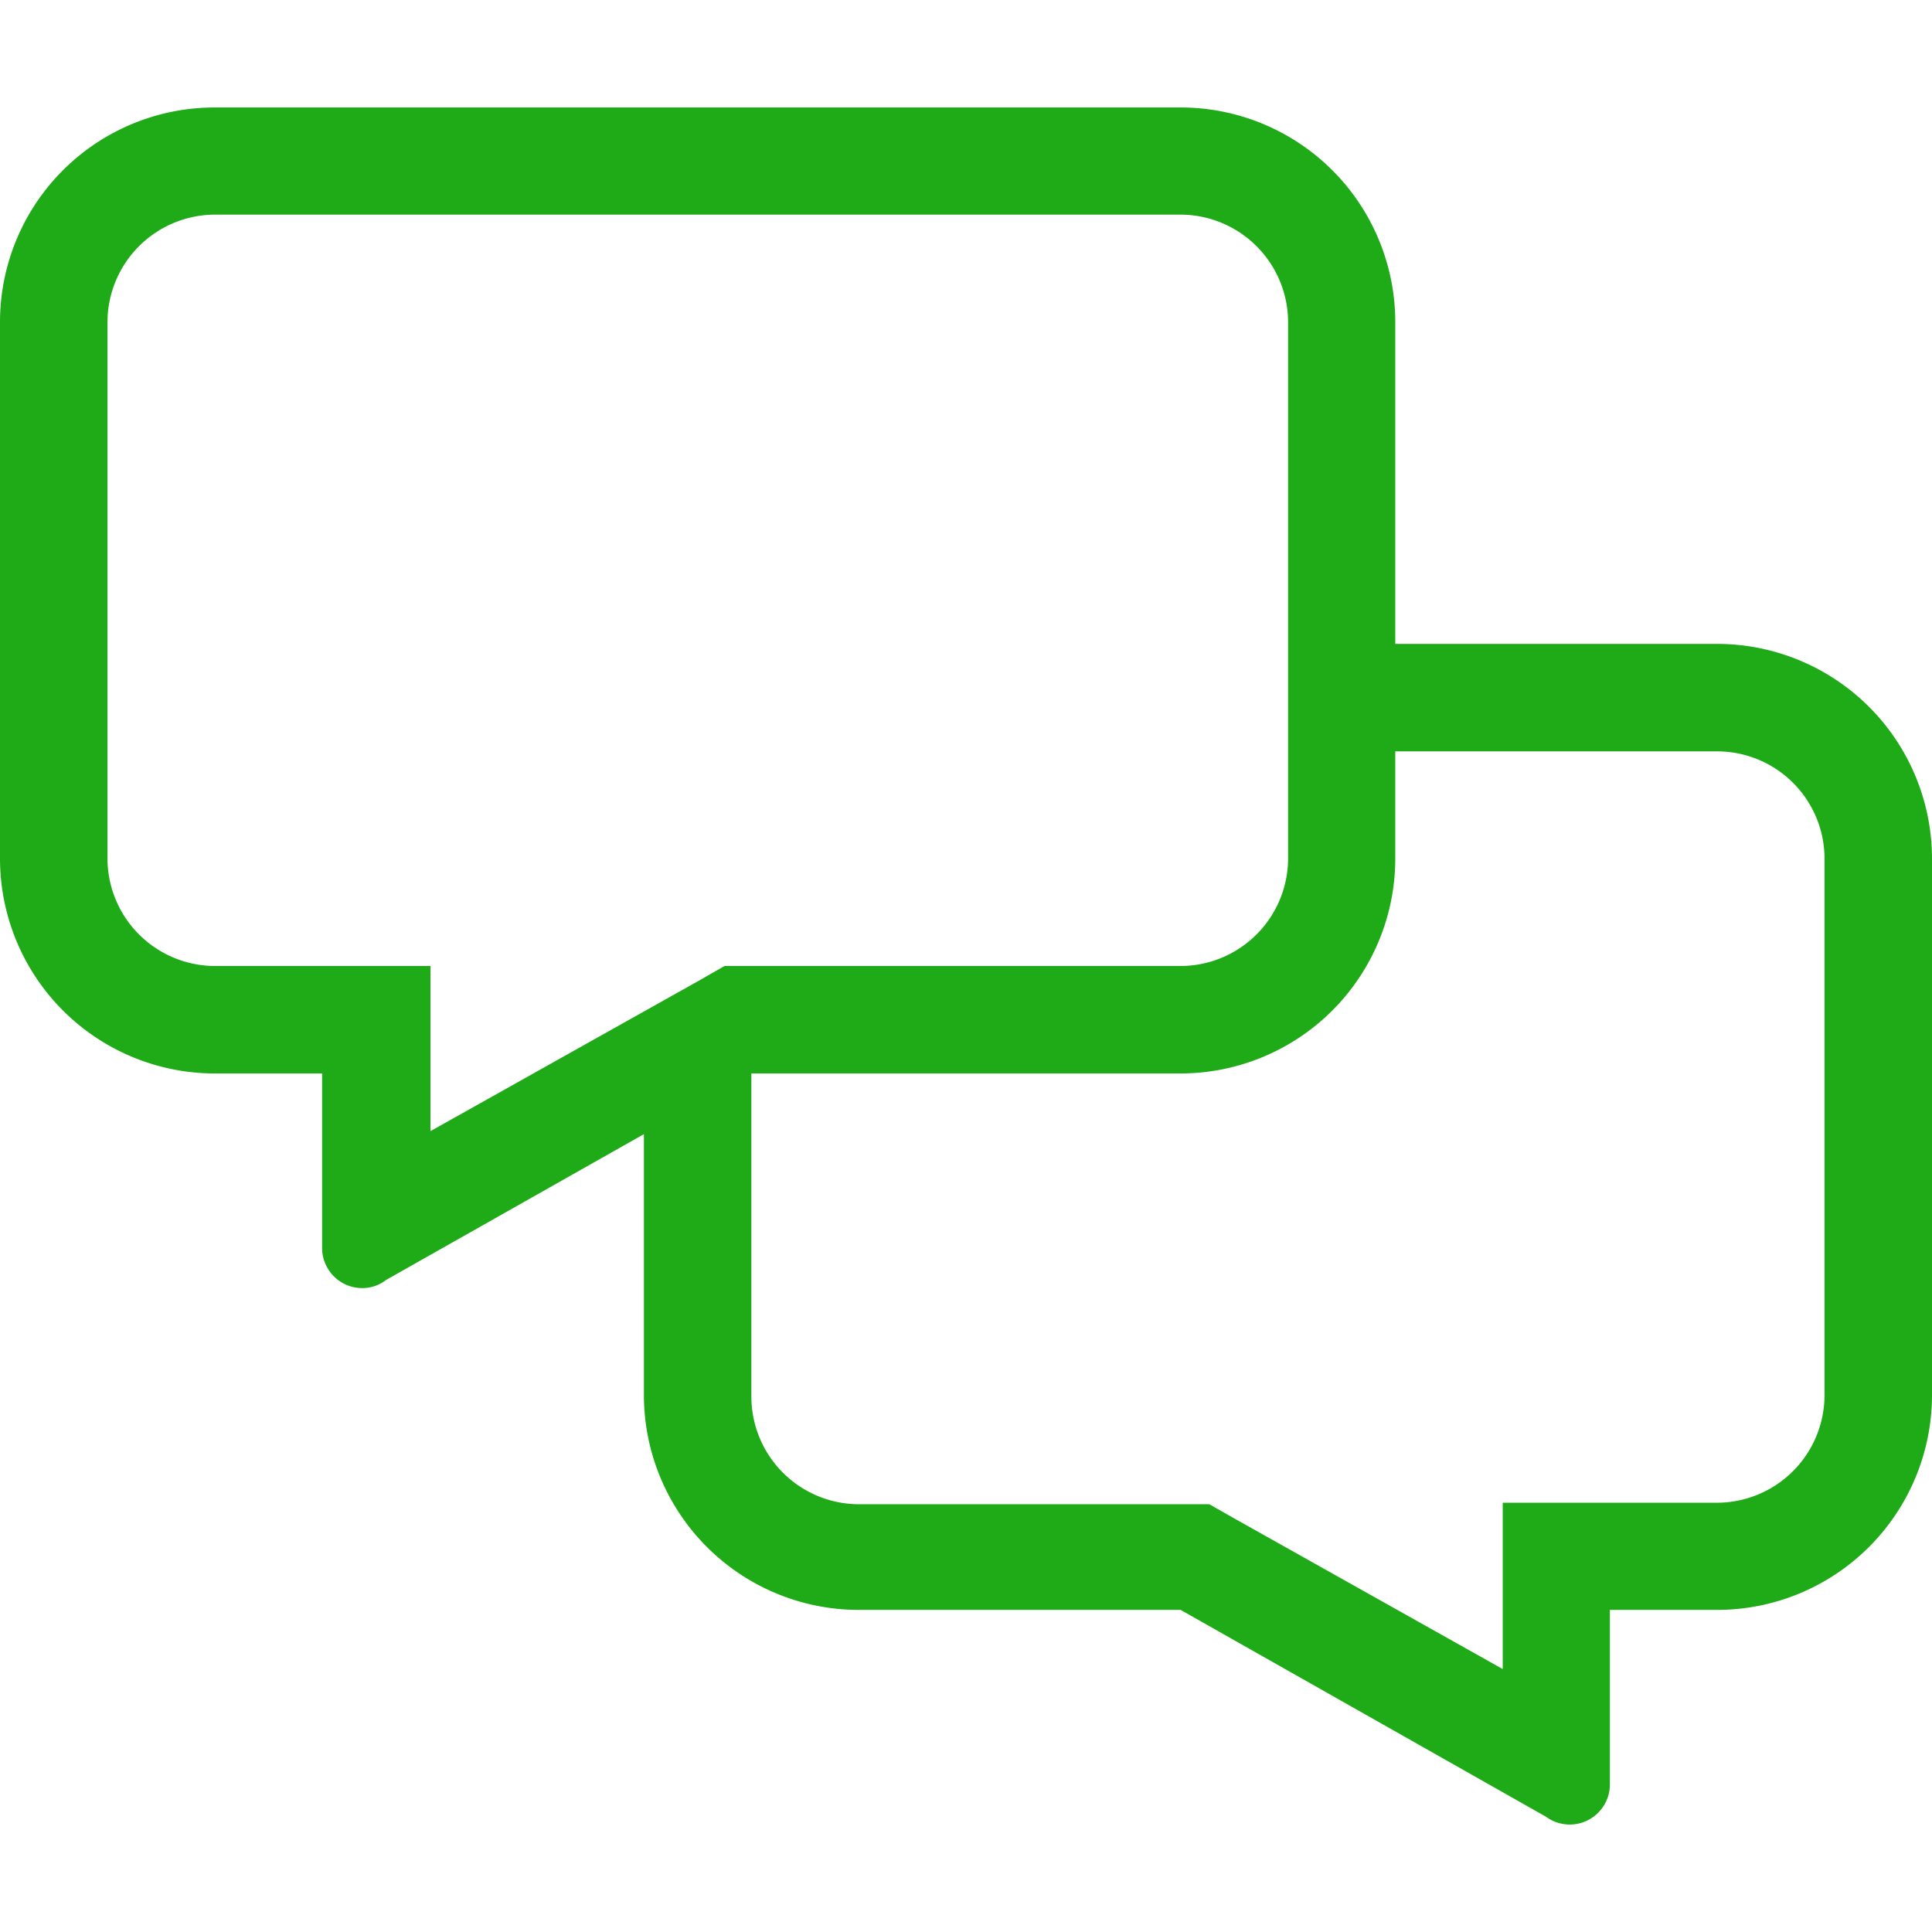 <svg id="レイヤー_1" data-name="レイヤー 1" xmlns="http://www.w3.org/2000/svg" viewBox="0 0 64 64" width="64" height="64"><defs><style>.cls-1{fill:#1fab18;}</style></defs><title>icon_fee01</title><path class="cls-1" d="M56.89,21.33H46.22V10.67a7.11,7.11,0,0,0-7.11-7.11h-32A7.11,7.11,0,0,0,0,10.67V28.44a7.12,7.12,0,0,0,7.11,7.12h3.56v5.77A1.33,1.33,0,0,0,12,42.67a1.28,1.28,0,0,0,.79-.27l8.54-4.83v8.65a7.12,7.12,0,0,0,7.11,7.11H39.11l12.1,6.85a1.33,1.33,0,0,0,2.12-1.07V53.33h3.56A7.12,7.12,0,0,0,64,46.22V28.44A7.12,7.12,0,0,0,56.89,21.33ZM7.11,32a3.57,3.57,0,0,1-3.55-3.56V10.67A3.57,3.57,0,0,1,7.11,7.11h32a3.57,3.57,0,0,1,3.56,3.56V28.44A3.57,3.57,0,0,1,39.11,32H24l-.82.47-8.92,5V32ZM60.44,46.22a3.57,3.57,0,0,1-3.55,3.56H49.78v5.51l-8.91-5-.81-.46H28.44a3.57,3.57,0,0,1-3.55-3.56V35.56H39.11a7.12,7.12,0,0,0,7.11-7.12V24.89H56.89a3.56,3.56,0,0,1,3.55,3.55Z"/></svg>
